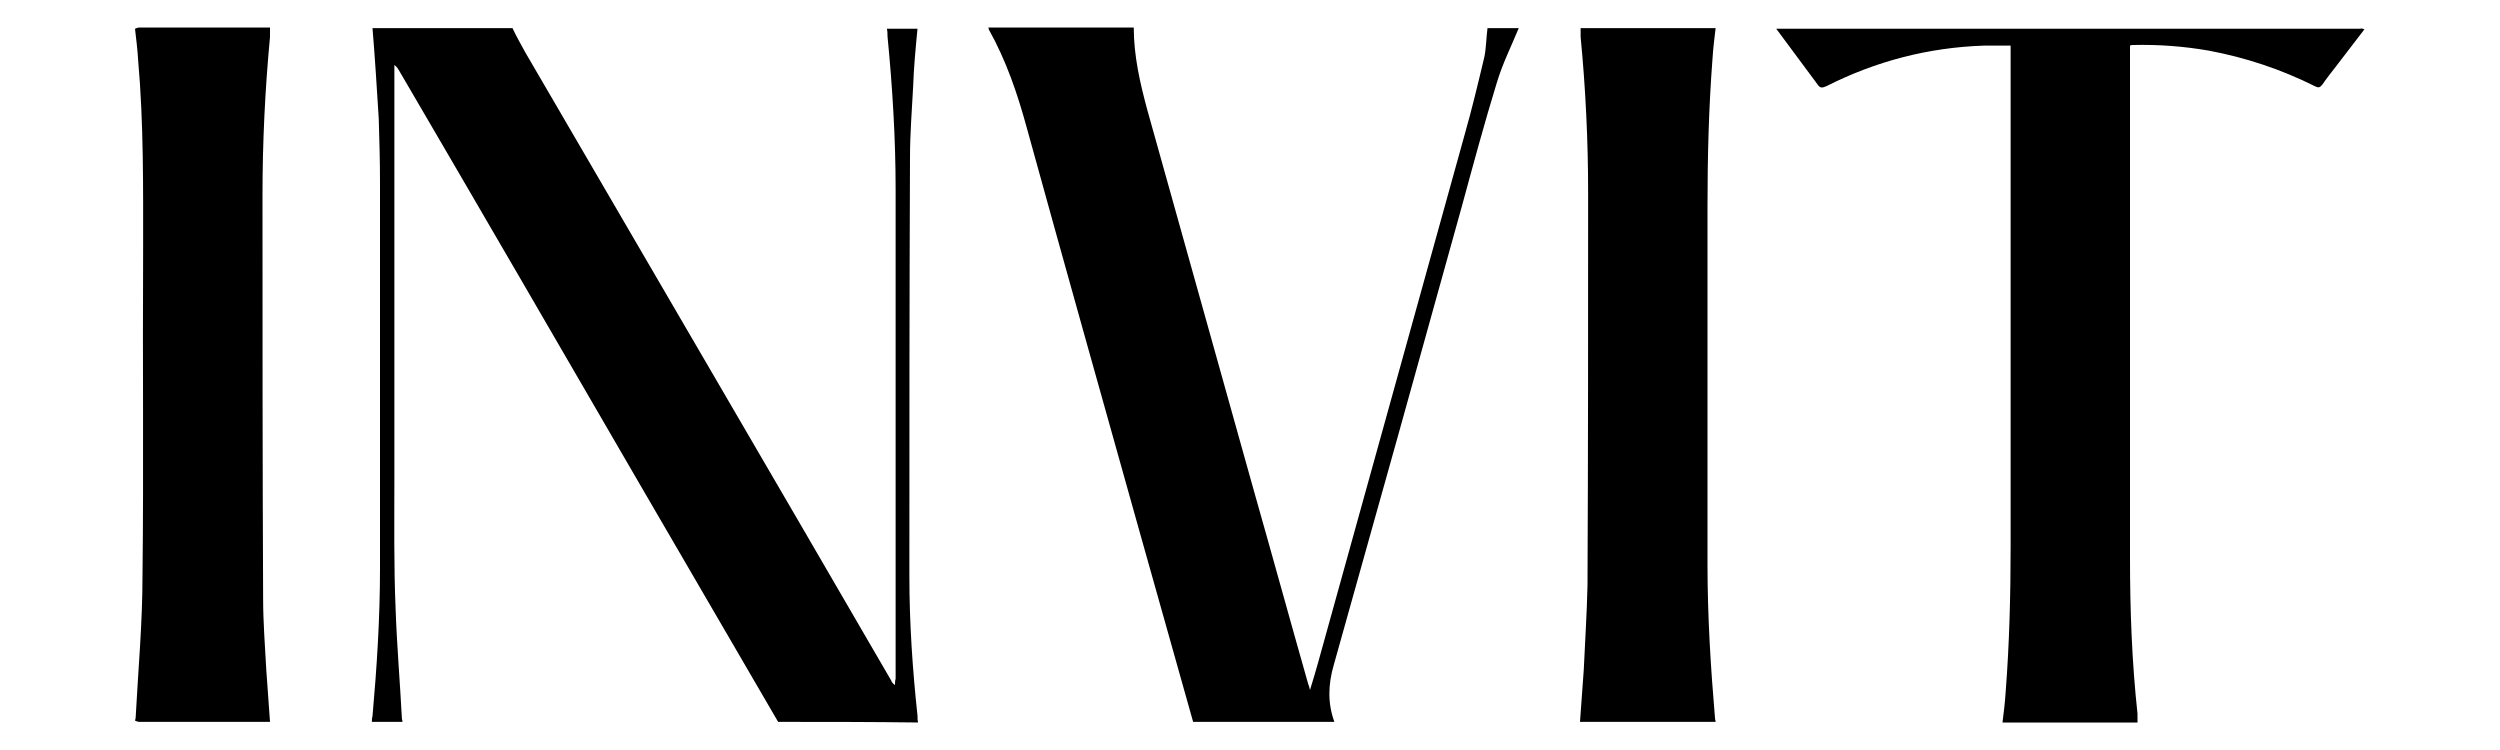 <?xml version="1.0" encoding="utf-8"?>
<!-- Generator: Adobe Illustrator 26.0.0, SVG Export Plug-In . SVG Version: 6.00 Build 0)  -->
<svg version="1.1" id="Capa_1" xmlns="http://www.w3.org/2000/svg" xmlns:xlink="http://www.w3.org/1999/xlink" x="0px" y="0px"
	 viewBox="0 0 400 120" style="enable-background:new 0 0 400 120;" xml:space="preserve">
<g>
	<path d="M124.5,115.5c-7.2-12.4-14.4-24.7-21.6-37.1C89.9,56,76.9,33.6,63.8,11.2c-0.2-0.3-0.3-0.5-0.7-0.8c0,0.4,0,0.7,0,1.1
		c0,21.7,0,43.3,0,65c0,7-0.1,14,0.2,21c0.2,5.8,0.7,11.6,1,17.4c0,0.2,0.1,0.4,0.1,0.6c-1.6,0-3.3,0-4.9,0c0-0.3,0-0.6,0.1-0.9
		c0.7-7.9,1.2-15.7,1.2-23.6c0-20.6,0-41.3,0-61.9c0-3.4-0.1-6.7-0.2-10.1c-0.3-4.8-0.6-9.7-1-14.5c7.5,0,15,0,22.4,0
		C82.6,5.8,83.3,7,84,8.3c19.5,33.5,39.1,67,58.6,100.6c0.1,0.3,0.3,0.5,0.6,0.7c0-0.3,0-0.7,0.1-1c0-17.8,0-35.5,0-53.3
		c0-8.3,0-16.6,0-24.9c0-8.2-0.5-16.4-1.3-24.6c0-0.4,0-0.8-0.1-1.2c1.6,0,3.3,0,4.9,0c-0.3,3.1-0.6,6.2-0.7,9.3
		c-0.2,3.8-0.5,7.5-0.5,11.3c-0.1,22.3-0.1,44.6-0.1,67c0,7.4,0.5,14.9,1.3,22.3c0,0.4,0,0.8,0.1,1.1
		C139.5,115.5,132,115.5,124.5,115.5z"/>
	<path d="M243,4.5c-1.2,2.9-2.6,5.7-3.5,8.7c-2,6.5-3.8,13.2-5.6,19.8c-6.8,24.5-13.6,48.9-20.5,73.4c-0.9,3.1-1,6.1,0.1,9.1
		c-7.5,0-15.1,0-22.6,0c-2.9-10.3-5.8-20.6-8.7-30.9c-6-21.4-12-42.7-17.9-64.1c-1.5-5.5-3.3-10.8-6.1-15.8c0-0.1,0-0.2-0.1-0.3
		c7.8,0,15.6,0,23.3,0c0,4.5,1,8.9,2.2,13.3c5.7,20.4,11.4,40.7,17.1,61.1c2.9,10.2,5.7,20.4,8.6,30.6c0.1,0.3,0.2,0.5,0.3,1
		c0.5-1.6,0.9-3,1.3-4.4c7.8-28.1,15.6-56.2,23.4-84.3c1.2-4.2,2.2-8.4,3.2-12.6c0.3-1.5,0.3-3.1,0.5-4.6
		C239.7,4.5,241.3,4.5,243,4.5z"/>
	<path d="M378.3,4.7c-1.5,2-3.1,4-4.6,6c-0.7,0.9-1.5,1.9-2.1,2.8c-0.4,0.5-0.6,0.6-1.2,0.3c-5.4-2.7-11.1-4.6-17-5.7
		c-4-0.7-8.1-1-12.1-0.9c-0.1,0-0.3,0-0.5,0.1c0,0.3,0,0.7,0,1c0,27,0,54,0,81c0,8.3,0.3,16.6,1.2,24.9c0,0.5,0,0.9,0,1.4
		c-7.2,0-14.4,0-21.6,0c0.2-1.6,0.4-3.2,0.5-4.8c0.6-7.8,0.8-15.6,0.8-23.4c0-26.3,0-52.5,0-78.8c0-0.4,0-0.8,0-1.3
		c-1.5,0-2.9,0-4.3,0c-8.9,0.3-17.3,2.5-25.2,6.5c-0.7,0.3-1,0.3-1.4-0.3c-2.2-3-4.4-5.9-6.6-8.9c31.1,0,62.3,0,93.4,0
		C377.8,4.5,378.1,4.6,378.3,4.7z"/>
	<path d="M43.2,115.5c-7,0-13.9,0-20.9,0c-0.2,0-0.5-0.1-0.7-0.2c0-0.1,0.1-0.3,0.1-0.4c0.4-7.6,1.1-15.2,1.1-22.8
		c0.2-17.3,0-34.5,0.1-51.8c0-10.2,0.1-20.5-0.8-30.7c-0.1-1.7-0.3-3.3-0.5-5c0.2-0.1,0.5-0.2,0.7-0.2c7,0,13.9,0,20.9,0
		c0,0.5,0,1,0,1.5C42.4,14.4,42,22.8,42,31.2c0,21.5,0,43,0.1,64.6c0,3.8,0.3,7.5,0.5,11.3C42.8,109.9,43,112.7,43.2,115.5z"/>
	<path d="M252.8,115.5c0.2-2.8,0.4-5.5,0.6-8.3c0.2-4.5,0.5-9,0.6-13.5c0.1-20.9,0.1-41.9,0.1-62.8c0-8.4-0.4-16.7-1.2-25
		c0-0.5,0-0.9,0-1.4c7.2,0,14.4,0,21.6,0c-0.2,1.6-0.4,3.3-0.5,4.9c-0.6,7.8-0.8,15.7-0.8,23.6c0,19.1,0,38.2,0,57.3
		c0,8.2,0.5,16.4,1.2,24.6c0,0.2,0.1,0.4,0.1,0.6C267.2,115.5,260,115.5,252.8,115.5z"/>
</g>
</svg>
